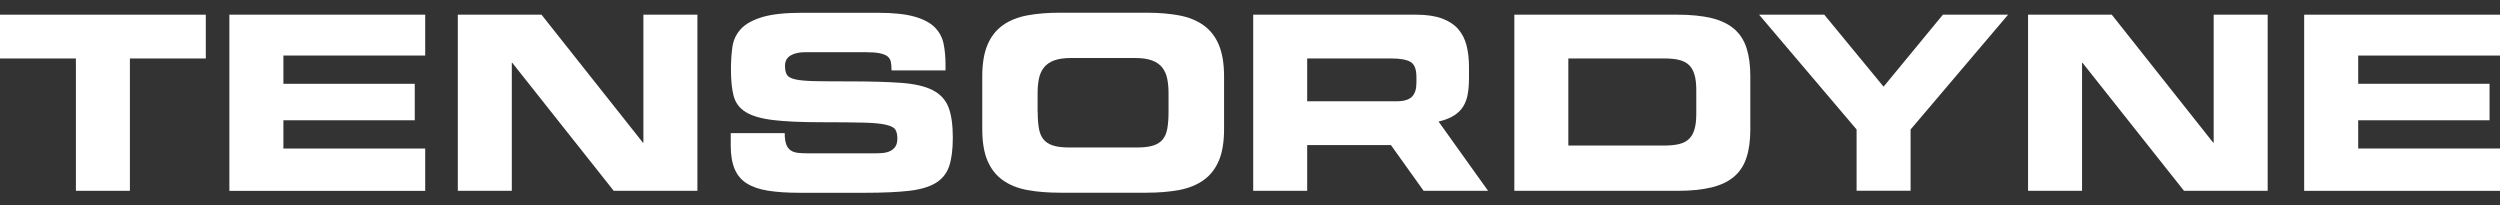 <svg xmlns="http://www.w3.org/2000/svg" id="Ebene_1" viewBox="0 0 720 59.17" width="100%" class="tensordyne-wordmark"><rect x="0" y="0" width="720" height="59.17" fill="#333333" stroke="none"/><path d="M0,4.23h59.27v12.61h-21.86v38.11h-15.55V16.84H0V4.23Z" fill="rgb(255, 255, 255)"/><path d="M66.06,4.23h56.4v11.77h-40.84v8.13h37.83v10.51h-37.83v8.13h40.84v12.19h-56.4s0-50.72,0-50.72Z" fill="rgb(255, 255, 255)"/><path d="M131.85,4.23h24.1l29.21,36.85h.14V4.23h15.55v50.72h-24.1l-29.21-36.85h-.14v36.85h-15.55V4.23h0Z" fill="rgb(255, 255, 255)"/><path d="M210.45,38.34h15.55c0,1.35.14,2.42.42,3.19.28.77.7,1.36,1.26,1.75.56.4,1.26.64,2.1.74.84.09,1.82.14,2.94.14h19.06c.84,0,1.66-.03,2.45-.1.79-.07,1.51-.26,2.14-.56.63-.3,1.13-.74,1.51-1.3.37-.56.56-1.33.56-2.31,0-1.12-.2-1.99-.6-2.59-.4-.61-1.33-1.07-2.8-1.4-1.47-.33-3.67-.53-6.59-.59-2.92-.07-6.88-.11-11.88-.11-5.84,0-10.49-.21-13.94-.63s-6.08-1.19-7.88-2.31-2.95-2.67-3.47-4.66-.77-4.54-.77-7.67c0-2.29.14-4.43.42-6.41.28-1.99,1.09-3.7,2.42-5.15,1.33-1.45,3.37-2.59,6.13-3.43,2.76-.84,6.59-1.26,11.49-1.26h21.72c4.48,0,8.02.36,10.61,1.09,2.59.72,4.55,1.75,5.89,3.08,1.33,1.33,2.18,2.91,2.56,4.73.37,1.82.56,3.85.56,6.09v1.61h-15.55c0-.93-.06-1.73-.18-2.38-.12-.65-.42-1.19-.91-1.61-.49-.42-1.25-.73-2.28-.95-1.03-.21-2.43-.31-4.2-.31h-17.23c-1.78,0-3.2.31-4.27.95s-1.61,1.62-1.61,2.98c0,1.12.19,1.99.56,2.59.37.61,1.2,1.05,2.49,1.33,1.28.28,3.15.44,5.6.49,2.45.05,5.76.07,9.91.07,6.02,0,10.98.14,14.85.42,3.88.28,6.91.98,9.11,2.1,2.19,1.12,3.71,2.76,4.55,4.9.84,2.15,1.26,5.07,1.26,8.76,0,3.41-.35,6.15-1.05,8.23-.7,2.08-1.99,3.69-3.85,4.83-1.87,1.15-4.44,1.9-7.71,2.28-3.27.37-7.5.56-12.68.56h-18.85c-3.55,0-6.57-.2-9.07-.6-2.5-.4-4.54-1.1-6.13-2.1-1.59-1-2.76-2.39-3.5-4.17-.75-1.78-1.12-4.04-1.12-6.8v-3.5h0Z" fill="rgb(255, 255, 255)"/><path d="M282.89,22.02c0-3.69.5-6.73,1.51-9.11,1-2.38,2.48-4.26,4.41-5.64,1.94-1.38,4.29-2.32,7.04-2.84,2.76-.51,5.89-.77,9.39-.77h24.94c3.5,0,6.63.26,9.39.77,2.76.52,5.1,1.46,7.04,2.84,1.94,1.38,3.41,3.26,4.41,5.64,1,2.38,1.51,5.42,1.51,9.11v15.13c0,3.74-.5,6.78-1.51,9.14-1.01,2.36-2.48,4.23-4.41,5.6-1.94,1.38-4.29,2.32-7.04,2.84-2.76.51-5.89.77-9.39.77h-24.94c-3.5,0-6.63-.26-9.39-.77s-5.1-1.46-7.04-2.84c-1.94-1.38-3.41-3.25-4.41-5.6-1.01-2.36-1.51-5.41-1.51-9.14v-15.13ZM298.86,32.32c0,1.82.12,3.39.35,4.69.23,1.31.68,2.36,1.33,3.15.65.79,1.57,1.38,2.73,1.75,1.17.37,2.66.56,4.48.56h19.9c1.82,0,3.32-.19,4.48-.56,1.17-.37,2.08-.96,2.73-1.75.65-.79,1.1-1.85,1.33-3.15.23-1.31.35-2.87.35-4.69v-5.46c0-1.59-.13-3-.39-4.24-.26-1.24-.74-2.3-1.44-3.19-.7-.89-1.68-1.56-2.94-2.03-1.26-.47-2.92-.7-4.98-.7h-18.21c-2.06,0-3.71.23-4.98.7-1.26.47-2.24,1.15-2.94,2.03-.7.89-1.18,1.95-1.44,3.19-.26,1.24-.39,2.65-.39,4.24v5.46h0Z" fill="rgb(255, 255, 255)"/><path d="M428.56,54.95l-14.25-19.93.07-.03c1.77-.42,3.23-.99,4.38-1.72,1.14-.72,2.03-1.6,2.66-2.63.63-1.03,1.06-2.22,1.3-3.57.23-1.35.35-2.87.35-4.55v-3.22c0-2.29-.23-4.35-.7-6.2-.47-1.84-1.27-3.42-2.42-4.73-1.14-1.31-2.7-2.32-4.66-3.05-1.96-.72-4.44-1.09-7.43-1.09h-46.94v50.72h15.55v-13.17h24.11l9.42,13.17h18.56,0ZM376.47,16.84h24.31c2.48,0,4.29.33,5.43.98,1.14.65,1.72,2.1,1.72,4.34v1.68c0,1.82-.43,3.17-1.3,4.03-.86.86-2.35,1.3-4.45,1.3h-25.71v-12.33s0,0,0,0Z" fill="rgb(255, 255, 255)"/><path d="M436.13,4.23h46.94c3.88,0,7.16.33,9.84.98,2.68.65,4.86,1.69,6.52,3.12,1.66,1.43,2.85,3.26,3.57,5.5.72,2.24,1.09,4.93,1.09,8.06v15.41c0,3.13-.36,5.81-1.09,8.06-.72,2.24-1.92,4.08-3.57,5.5-1.66,1.42-3.83,2.46-6.52,3.12-2.69.65-5.97.98-9.84.98h-46.94V4.23ZM451.68,41.92h27.6c1.68,0,3.11-.14,4.27-.42,1.17-.28,2.11-.76,2.84-1.44.72-.68,1.26-1.6,1.61-2.77.35-1.17.53-2.66.53-4.48v-6.87c0-1.82-.17-3.32-.53-4.48-.35-1.17-.89-2.09-1.61-2.77-.73-.68-1.67-1.16-2.84-1.44-1.17-.28-2.59-.42-4.27-.42h-27.6v25.08Z" fill="rgb(255, 255, 255)"/><path d="M534.7,37.29l-28.09-33.07h18.77l17.09,20.74,17.09-20.74h18.78l-28.09,33.07v17.65h-15.55v-17.65h0Z" fill="rgb(255, 255, 255)"/><path d="M584.09,4.23h24.1l29.21,36.85h.14V4.23h15.55v50.72h-24.1l-29.22-36.85h-.14v36.85h-15.55V4.23h0Z" fill="rgb(255, 255, 255)"/><path d="M663.6,4.23h56.4v11.77h-40.84v8.13h37.83v10.51h-37.83v8.13h40.84v12.19h-56.4V4.23Z" fill="rgb(255, 255, 255)"/></svg>